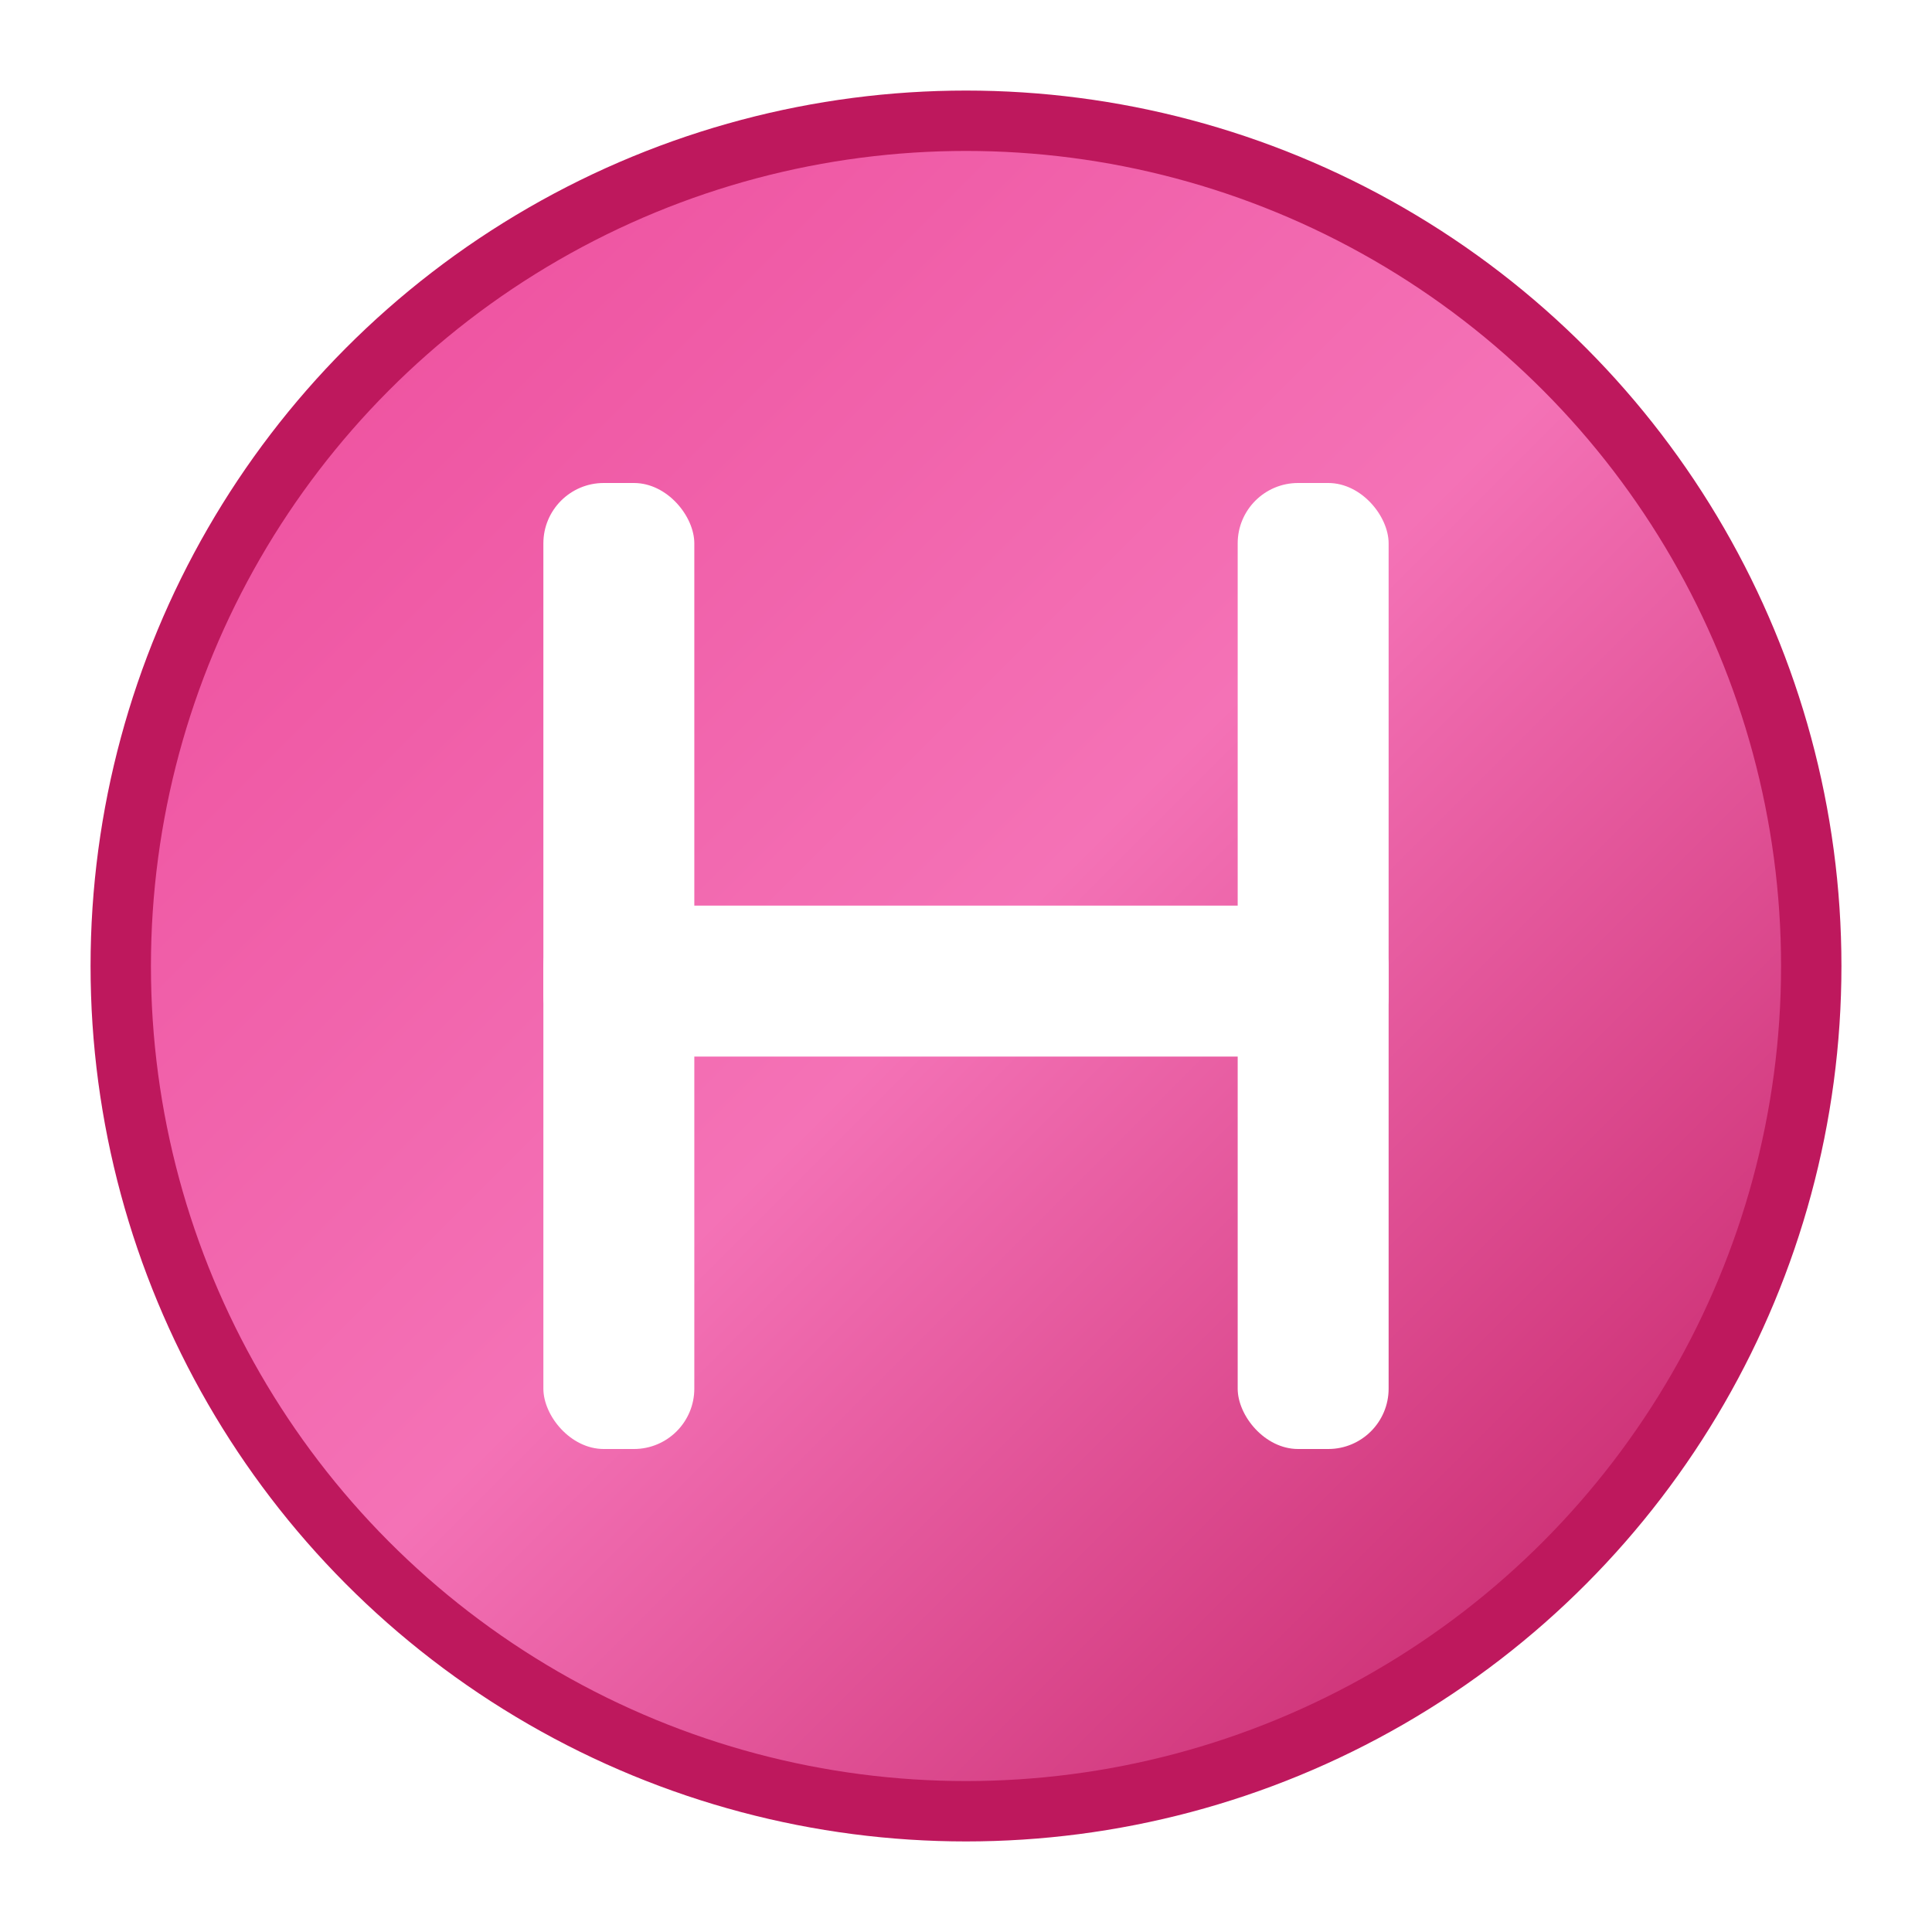 <svg xmlns="http://www.w3.org/2000/svg" width="32" height="32" viewBox="0 0 32 32">
  <defs>
    <linearGradient id="grad1" x1="0%" y1="0%" x2="100%" y2="100%">
      <stop offset="0%" style="stop-color:#ec4899;stop-opacity:1" />
      <stop offset="50%" style="stop-color:#f472b6;stop-opacity:1" />
      <stop offset="100%" style="stop-color:#be185d;stop-opacity:1" />
    </linearGradient>
    <filter id="shadow" x="-50%" y="-50%" width="200%" height="200%">
      <feDropShadow dx="1" dy="1" stdDeviation="1" flood-color="#000000" flood-opacity="0.3"/>
    </filter>
  </defs>
  
  <!-- Background circle with shadow -->
  <circle cx="16" cy="16" r="14" fill="url(#grad1)" filter="url(#shadow)" stroke="#be185d" stroke-width="1"/>
  
  <!-- Letter H with modern styling -->
  <g fill="white">
    <!-- Left vertical bar -->
    <rect x="9" y="8" width="2.5" height="16" rx="1"/>
    <!-- Right vertical bar -->
    <rect x="20.5" y="8" width="2.5" height="16" rx="1"/>
    <!-- Horizontal bar -->
    <rect x="9" y="15" width="14" height="2.5" rx="1"/>
  </g>
</svg>
